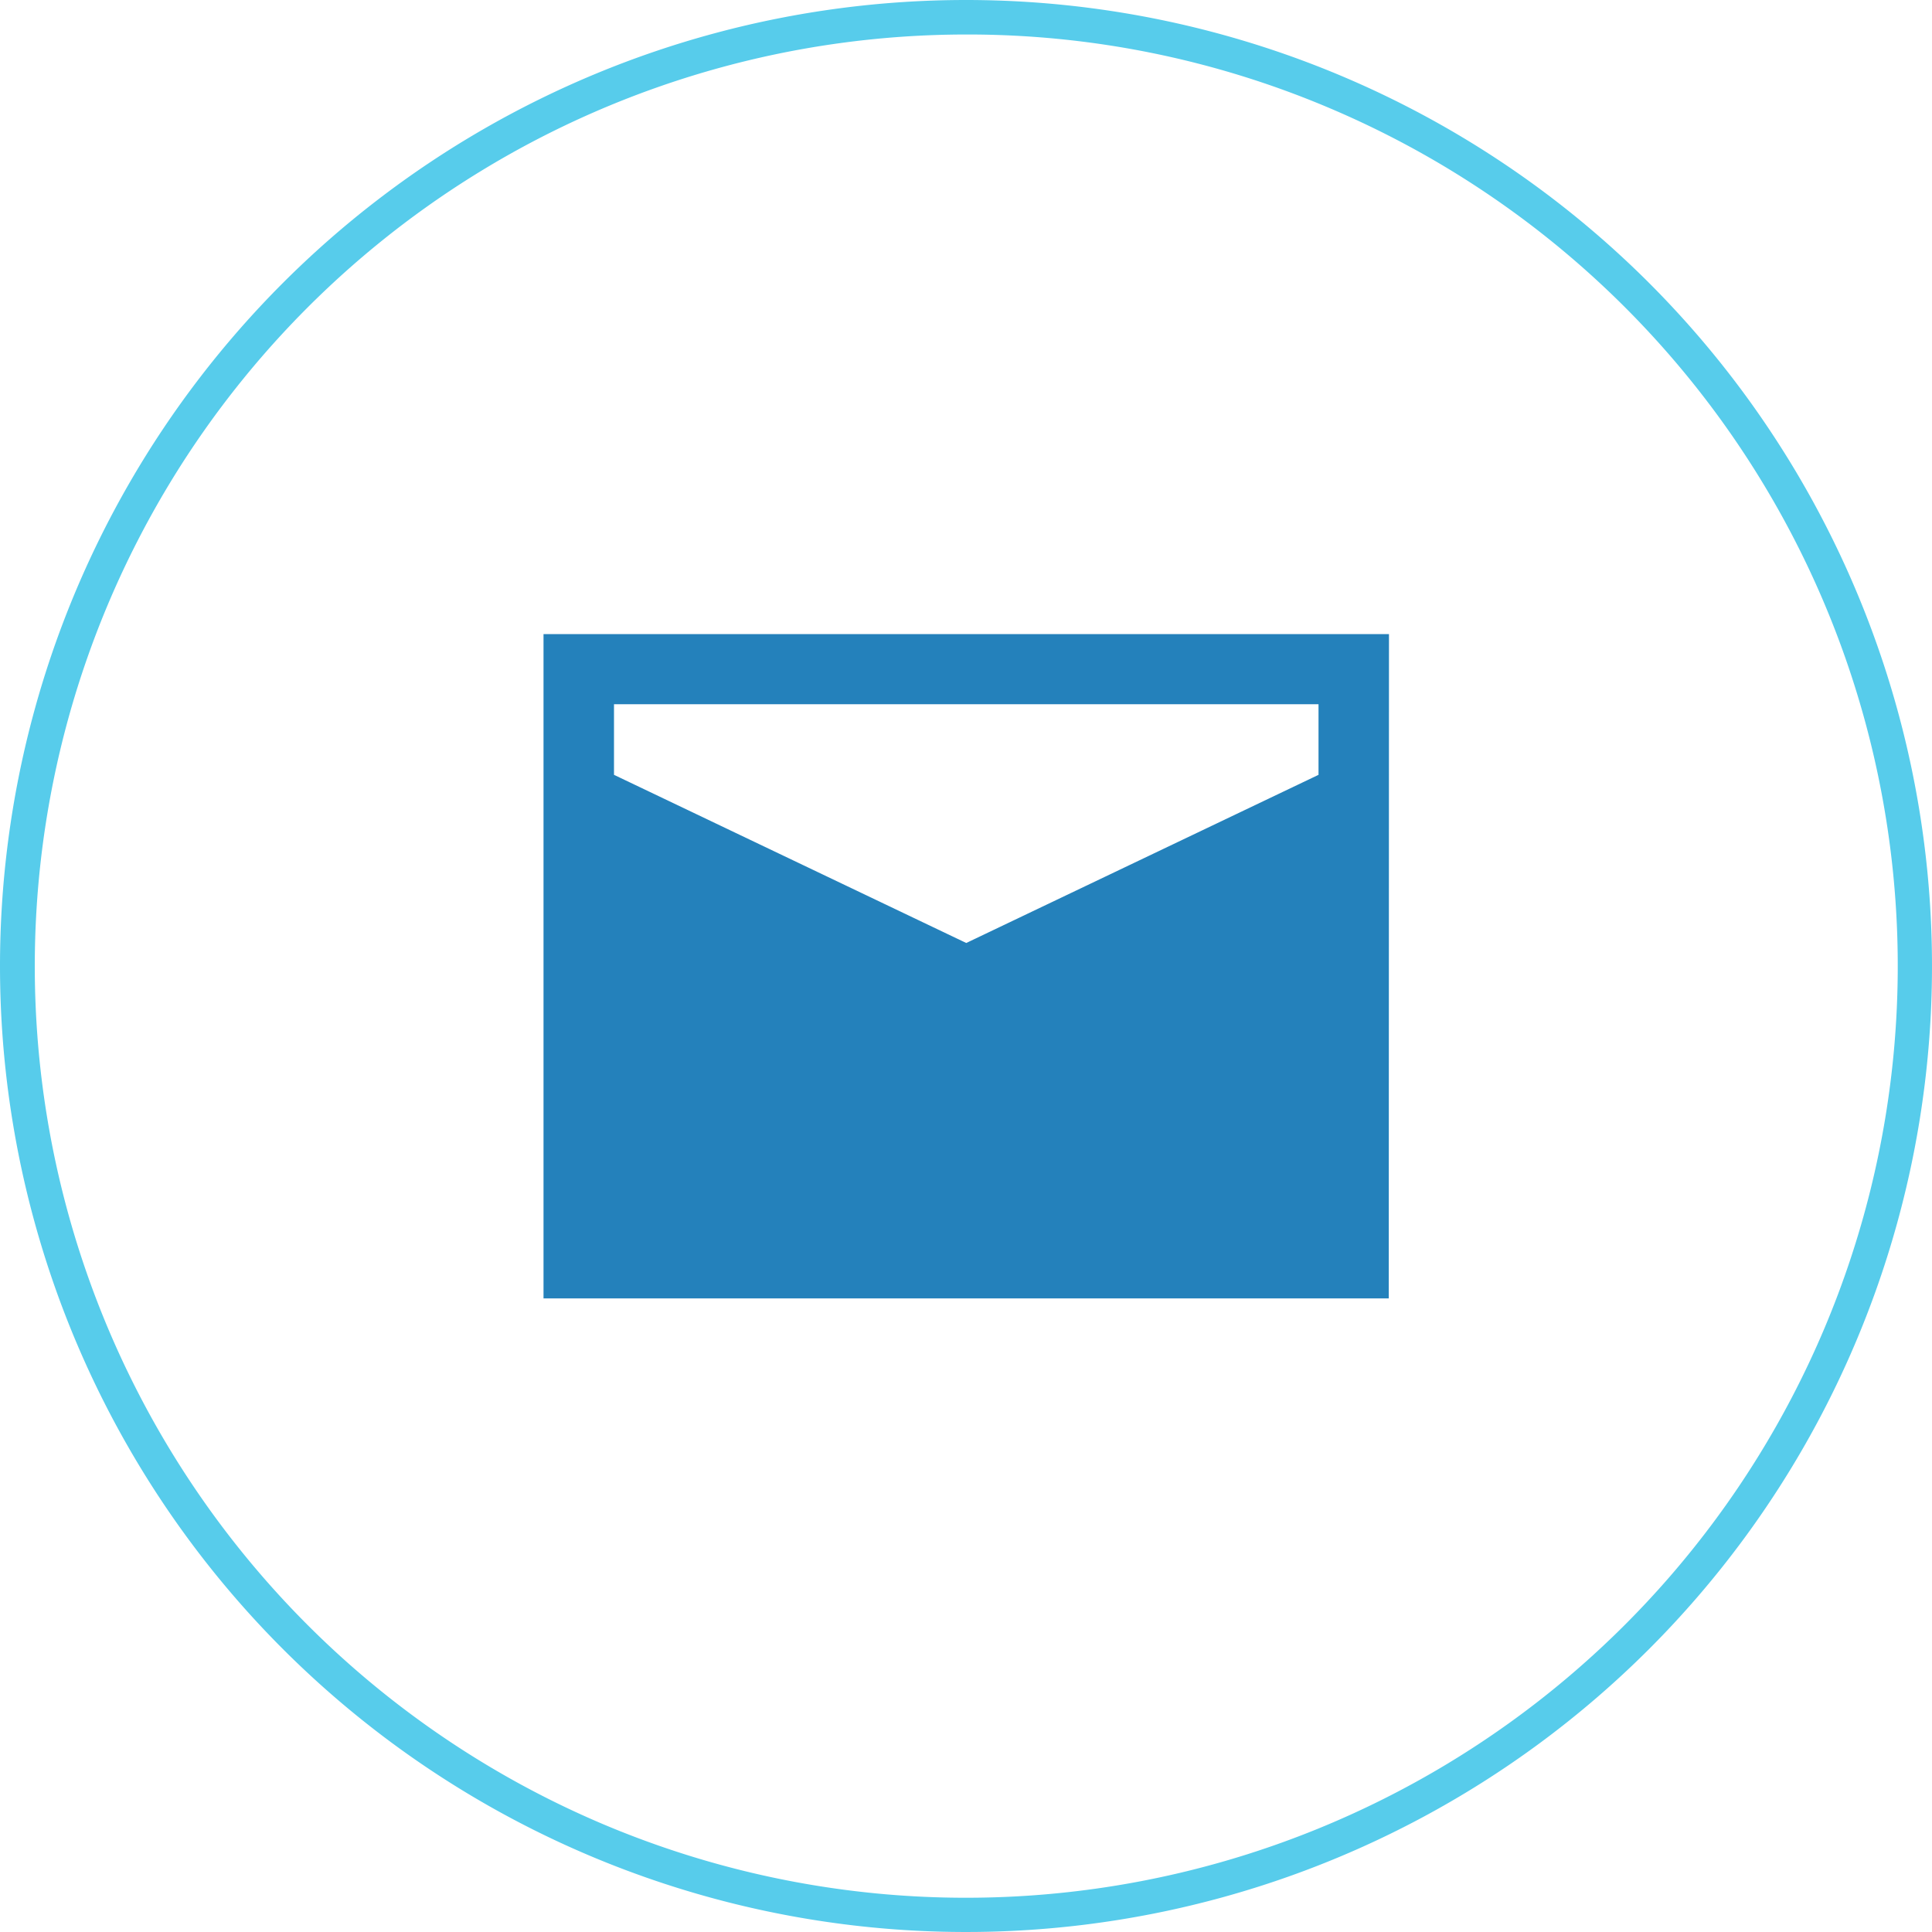 <svg xmlns="http://www.w3.org/2000/svg" width="56" height="56" viewBox="0 0 56 56">
  <g id="icon_email" transform="translate(18 17.5)">
    <path id="椭圆_12" data-name="椭圆 12" d="M28,1A27.007,27.007,0,0,0,17.491,52.879,27.007,27.007,0,0,0,38.509,3.121,26.83,26.83,0,0,0,28,1m0-1A28,28,0,1,1,0,28,28,28,0,0,1,28,0Z" transform="translate(-18 -17.5)" fill="#57cceb"/>
    <path id="路径_95" data-name="路径 95" d="M0,3.5V22.755H24.5L24.506,3.5ZM22.464,5.532V7.579L12.253,12.453,2.043,7.579V5.532Z" transform="translate(-2.246 -2.62)" fill="#2481bb"/>
  </g>
</svg>
